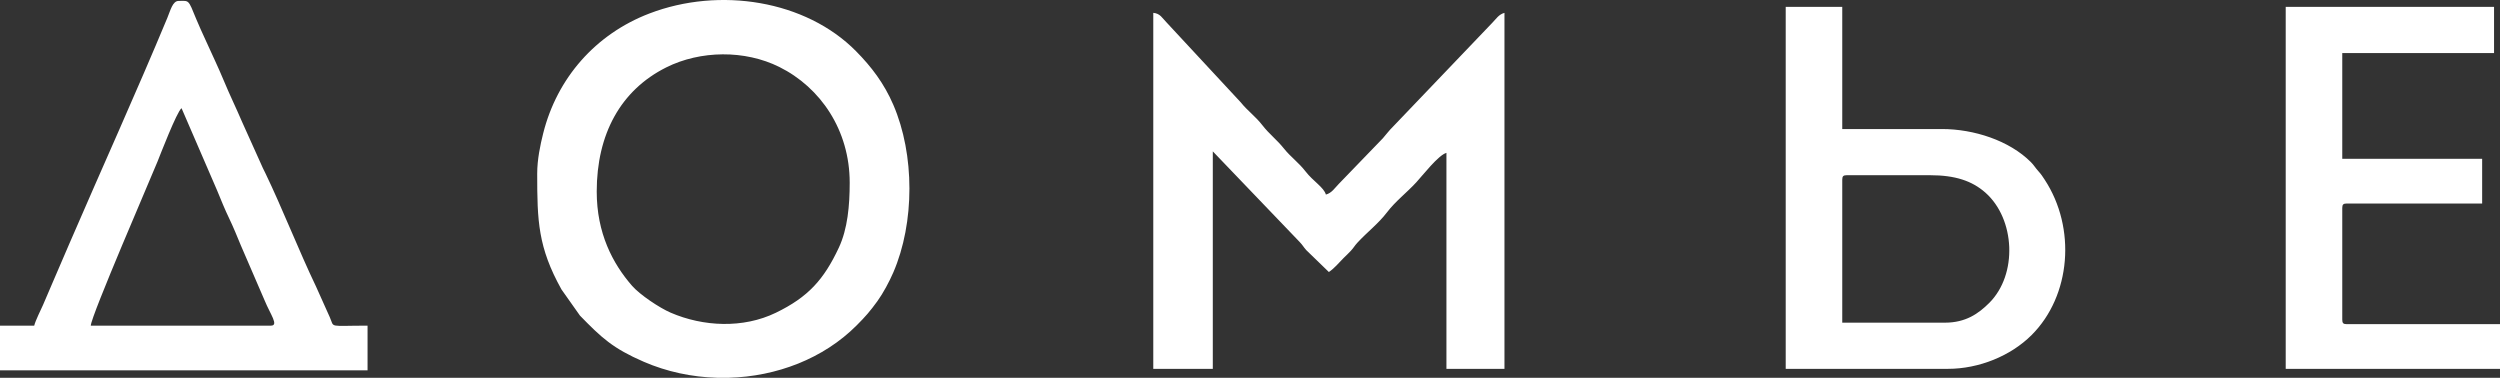 <?xml version="1.0" encoding="UTF-8"?> <svg xmlns="http://www.w3.org/2000/svg" width="225" height="34" viewBox="0 0 225 34" fill="none"><rect x="0" y="0" width="225" height="34" fill="#333333" stroke="none"/> <path fill-rule="evenodd" clip-rule="evenodd" d="M53.705 17.243C53.705 12.076 55.855 8.124 59.954 6.07C63.04 4.524 67.042 4.487 70.136 6.025C73.848 7.871 76.473 11.712 76.473 16.439C76.473 18.478 76.291 20.593 75.493 22.294C74.147 25.164 72.738 26.737 69.824 28.149C66.872 29.578 63.292 29.404 60.362 28.141C59.348 27.704 57.593 26.531 56.886 25.722C55.127 23.705 53.705 20.972 53.705 17.243V17.243ZM205.714 33.196H225V29.174H211.205C210.897 29.174 210.804 29.081 210.804 28.772V18.718C210.804 18.409 210.897 18.316 211.205 18.316H223.393V14.294H210.804V4.776H224.464V0.62H205.714V33.196V33.196ZM175.045 29.04H165.803V16.171C165.803 15.862 165.897 15.769 166.205 15.769H173.705C175.958 15.769 177.483 16.272 178.694 17.344C181.367 19.713 181.608 24.695 179.03 27.265C178.065 28.228 176.911 29.04 175.045 29.04V29.04ZM160.714 33.196H175.312C178.09 33.196 180.955 32.045 182.85 30.15C186.382 26.617 186.879 20.532 184.02 16.169C183.817 15.859 183.711 15.692 183.448 15.4C183.16 15.08 183.056 14.867 182.782 14.592C180.836 12.641 177.639 11.613 174.777 11.613H165.803V0.62H160.714V33.196H160.714ZM24.375 29.308H8.17C8.189 28.45 13.652 15.847 14.176 14.541C14.394 13.999 15.916 10.047 16.339 9.736L19.535 17.128C19.88 17.969 20.244 18.87 20.625 19.656C20.987 20.402 21.367 21.335 21.677 22.088L23.82 27.048C24.332 28.298 25.123 29.308 24.375 29.308L24.375 29.308ZM3.08 29.308H0V33.33H33.08V29.308C29.485 29.308 30.118 29.537 29.683 28.553L28.438 25.778C26.931 22.639 25.352 18.622 23.885 15.588C23.707 15.22 23.593 15.014 23.456 14.677L21.792 10.981C21.237 9.682 20.682 8.56 20.146 7.266C19.613 5.982 19.032 4.789 18.484 3.567C18.199 2.931 17.923 2.36 17.66 1.712C16.921 -0.108 17.031 0.084 16.071 0.084C15.536 0.084 15.34 0.938 15.057 1.616C12.329 8.177 9.115 15.272 6.256 21.897C5.707 23.17 5.222 24.32 4.684 25.551C4.415 26.165 4.155 26.8 3.88 27.428C3.677 27.891 3.186 28.855 3.08 29.308V29.308ZM103.795 33.196H109.152V13.624L116.956 21.765C117.257 22.079 117.286 22.196 117.557 22.504L119.598 24.482C120.101 24.145 120.459 23.688 120.904 23.242C121.153 22.994 121.341 22.828 121.575 22.574C121.859 22.267 121.891 22.14 122.175 21.833C123.054 20.882 124.052 20.13 124.822 19.12C125.591 18.11 126.59 17.358 127.468 16.407C128.018 15.813 129.457 13.951 130.179 13.758V33.196H135.402V1.157C134.884 1.295 134.651 1.707 134.297 2.062L125.39 11.378C124.963 11.802 124.829 12.022 124.452 12.45L120.502 16.54C120.133 16.91 119.869 17.367 119.33 17.512C119.161 16.875 118.172 16.3 117.512 15.444C116.875 14.619 116.16 14.129 115.56 13.376C114.916 12.568 114.222 12.058 113.628 11.288C112.991 10.463 112.276 9.973 111.676 9.22L104.967 1.994C104.603 1.632 104.422 1.209 103.795 1.157V33.196L103.795 33.196ZM65.602 34H64.526C62.264 33.934 60.016 33.457 57.952 32.565C55.138 31.348 54.124 30.381 52.197 28.405L50.532 26.049C48.418 22.253 48.348 19.878 48.348 15.634C48.348 14.351 48.625 13.05 48.884 12.014C50.13 7.027 53.6 3.068 58.449 1.213C64.756 -1.202 72.51 0.019 77.043 4.608C78.422 6.004 79.56 7.49 80.397 9.429C82.332 13.913 82.332 20.037 80.397 24.521C80.031 25.368 79.478 26.397 78.963 27.108C78.295 28.028 77.891 28.49 77.109 29.274C74.103 32.294 69.878 33.879 65.602 34V34Z" fill="white"></path> </svg> 